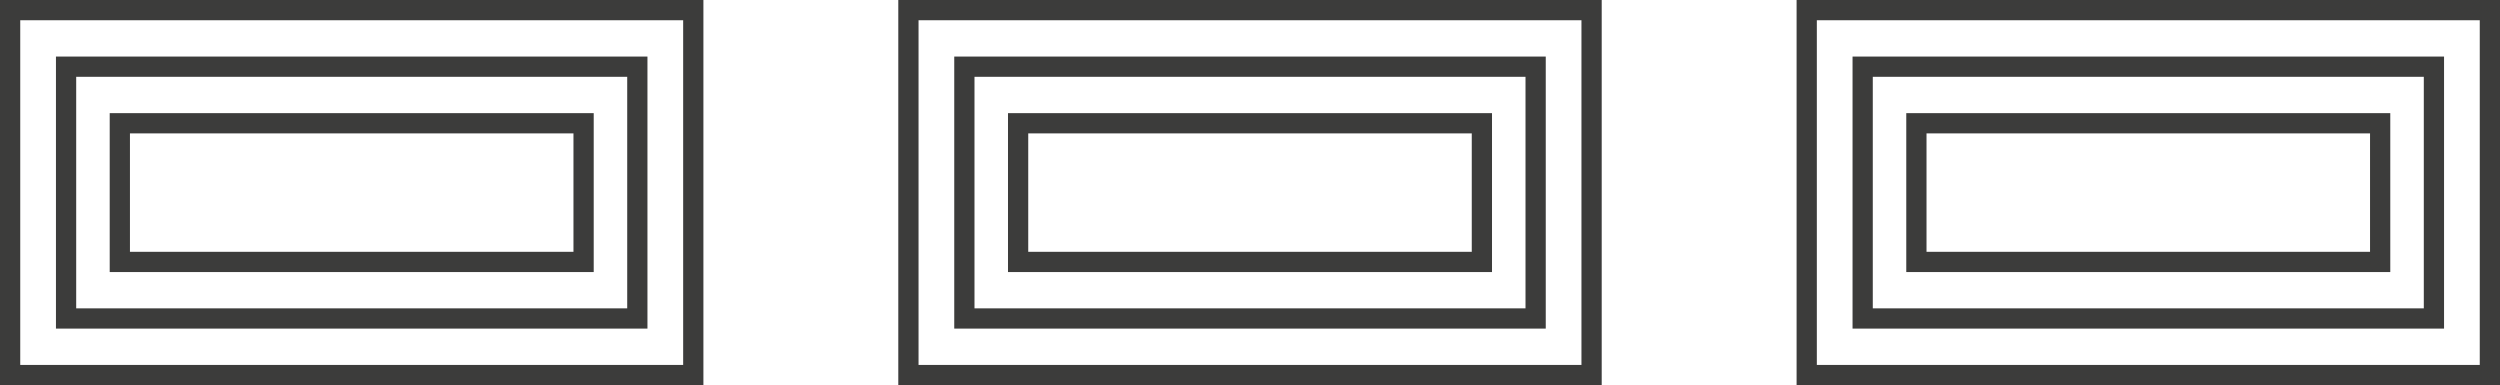 <?xml version="1.0" encoding="utf-8"?>
<!-- Generator: Adobe Illustrator 17.0.0, SVG Export Plug-In . SVG Version: 6.00 Build 0)  -->
<!DOCTYPE svg PUBLIC "-//W3C//DTD SVG 1.1//EN" "http://www.w3.org/Graphics/SVG/1.1/DTD/svg11.dtd">
<svg version="1.1" id="Capa_1" xmlns="http://www.w3.org/2000/svg" xmlns:xlink="http://www.w3.org/1999/xlink" x="0px" y="0px"
	 width="123.495px" height="19.027px" viewBox="0 0 123.495 19.027" enable-background="new 0 0 123.495 19.027"
	 xml:space="preserve">
<g>
	<defs>
		<rect id="SVGID_1_" x="0" y="0" width="123.495" height="19.027"/>
	</defs>
	<clipPath id="SVGID_2_">
		<use xlink:href="#SVGID_1_"  overflow="visible"/>
	</clipPath>
	<rect x="0.5" y="0.5" clip-path="url(#SVGID_2_)" fill="none" stroke="#3C3C3B" width="33.747" height="18.027"/>
</g>
<rect x="3.264" y="3.294" fill="none" stroke="#3C3C3B" width="28.219" height="12.438"/>
<rect x="5.919" y="6.089" fill="none" stroke="#3C3C3B" width="22.909" height="6.85"/>
<g>
	<defs>
		<rect id="SVGID_3_" x="0" y="0" width="123.495" height="19.027"/>
	</defs>
	<clipPath id="SVGID_4_">
		<use xlink:href="#SVGID_3_"  overflow="visible"/>
	</clipPath>
	<rect x="44.874" y="0.5" clip-path="url(#SVGID_4_)" fill="none" stroke="#3C3C3B" width="33.747" height="18.027"/>
</g>
<rect x="47.638" y="3.294" fill="none" stroke="#3C3C3B" width="28.219" height="12.438"/>
<rect x="50.293" y="6.089" fill="none" stroke="#3C3C3B" width="22.909" height="6.85"/>
<g>
	<defs>
		<rect id="SVGID_5_" x="0" y="0" width="123.495" height="19.027"/>
	</defs>
	<clipPath id="SVGID_6_">
		<use xlink:href="#SVGID_5_"  overflow="visible"/>
	</clipPath>
	<rect x="89.248" y="0.5" clip-path="url(#SVGID_6_)" fill="none" stroke="#3C3C3B" width="33.747" height="18.027"/>
</g>
<rect x="92.012" y="3.294" fill="none" stroke="#3C3C3B" width="28.219" height="12.438"/>
<rect x="94.666" y="6.089" fill="none" stroke="#3C3C3B" width="22.909" height="6.85"/>
</svg>

